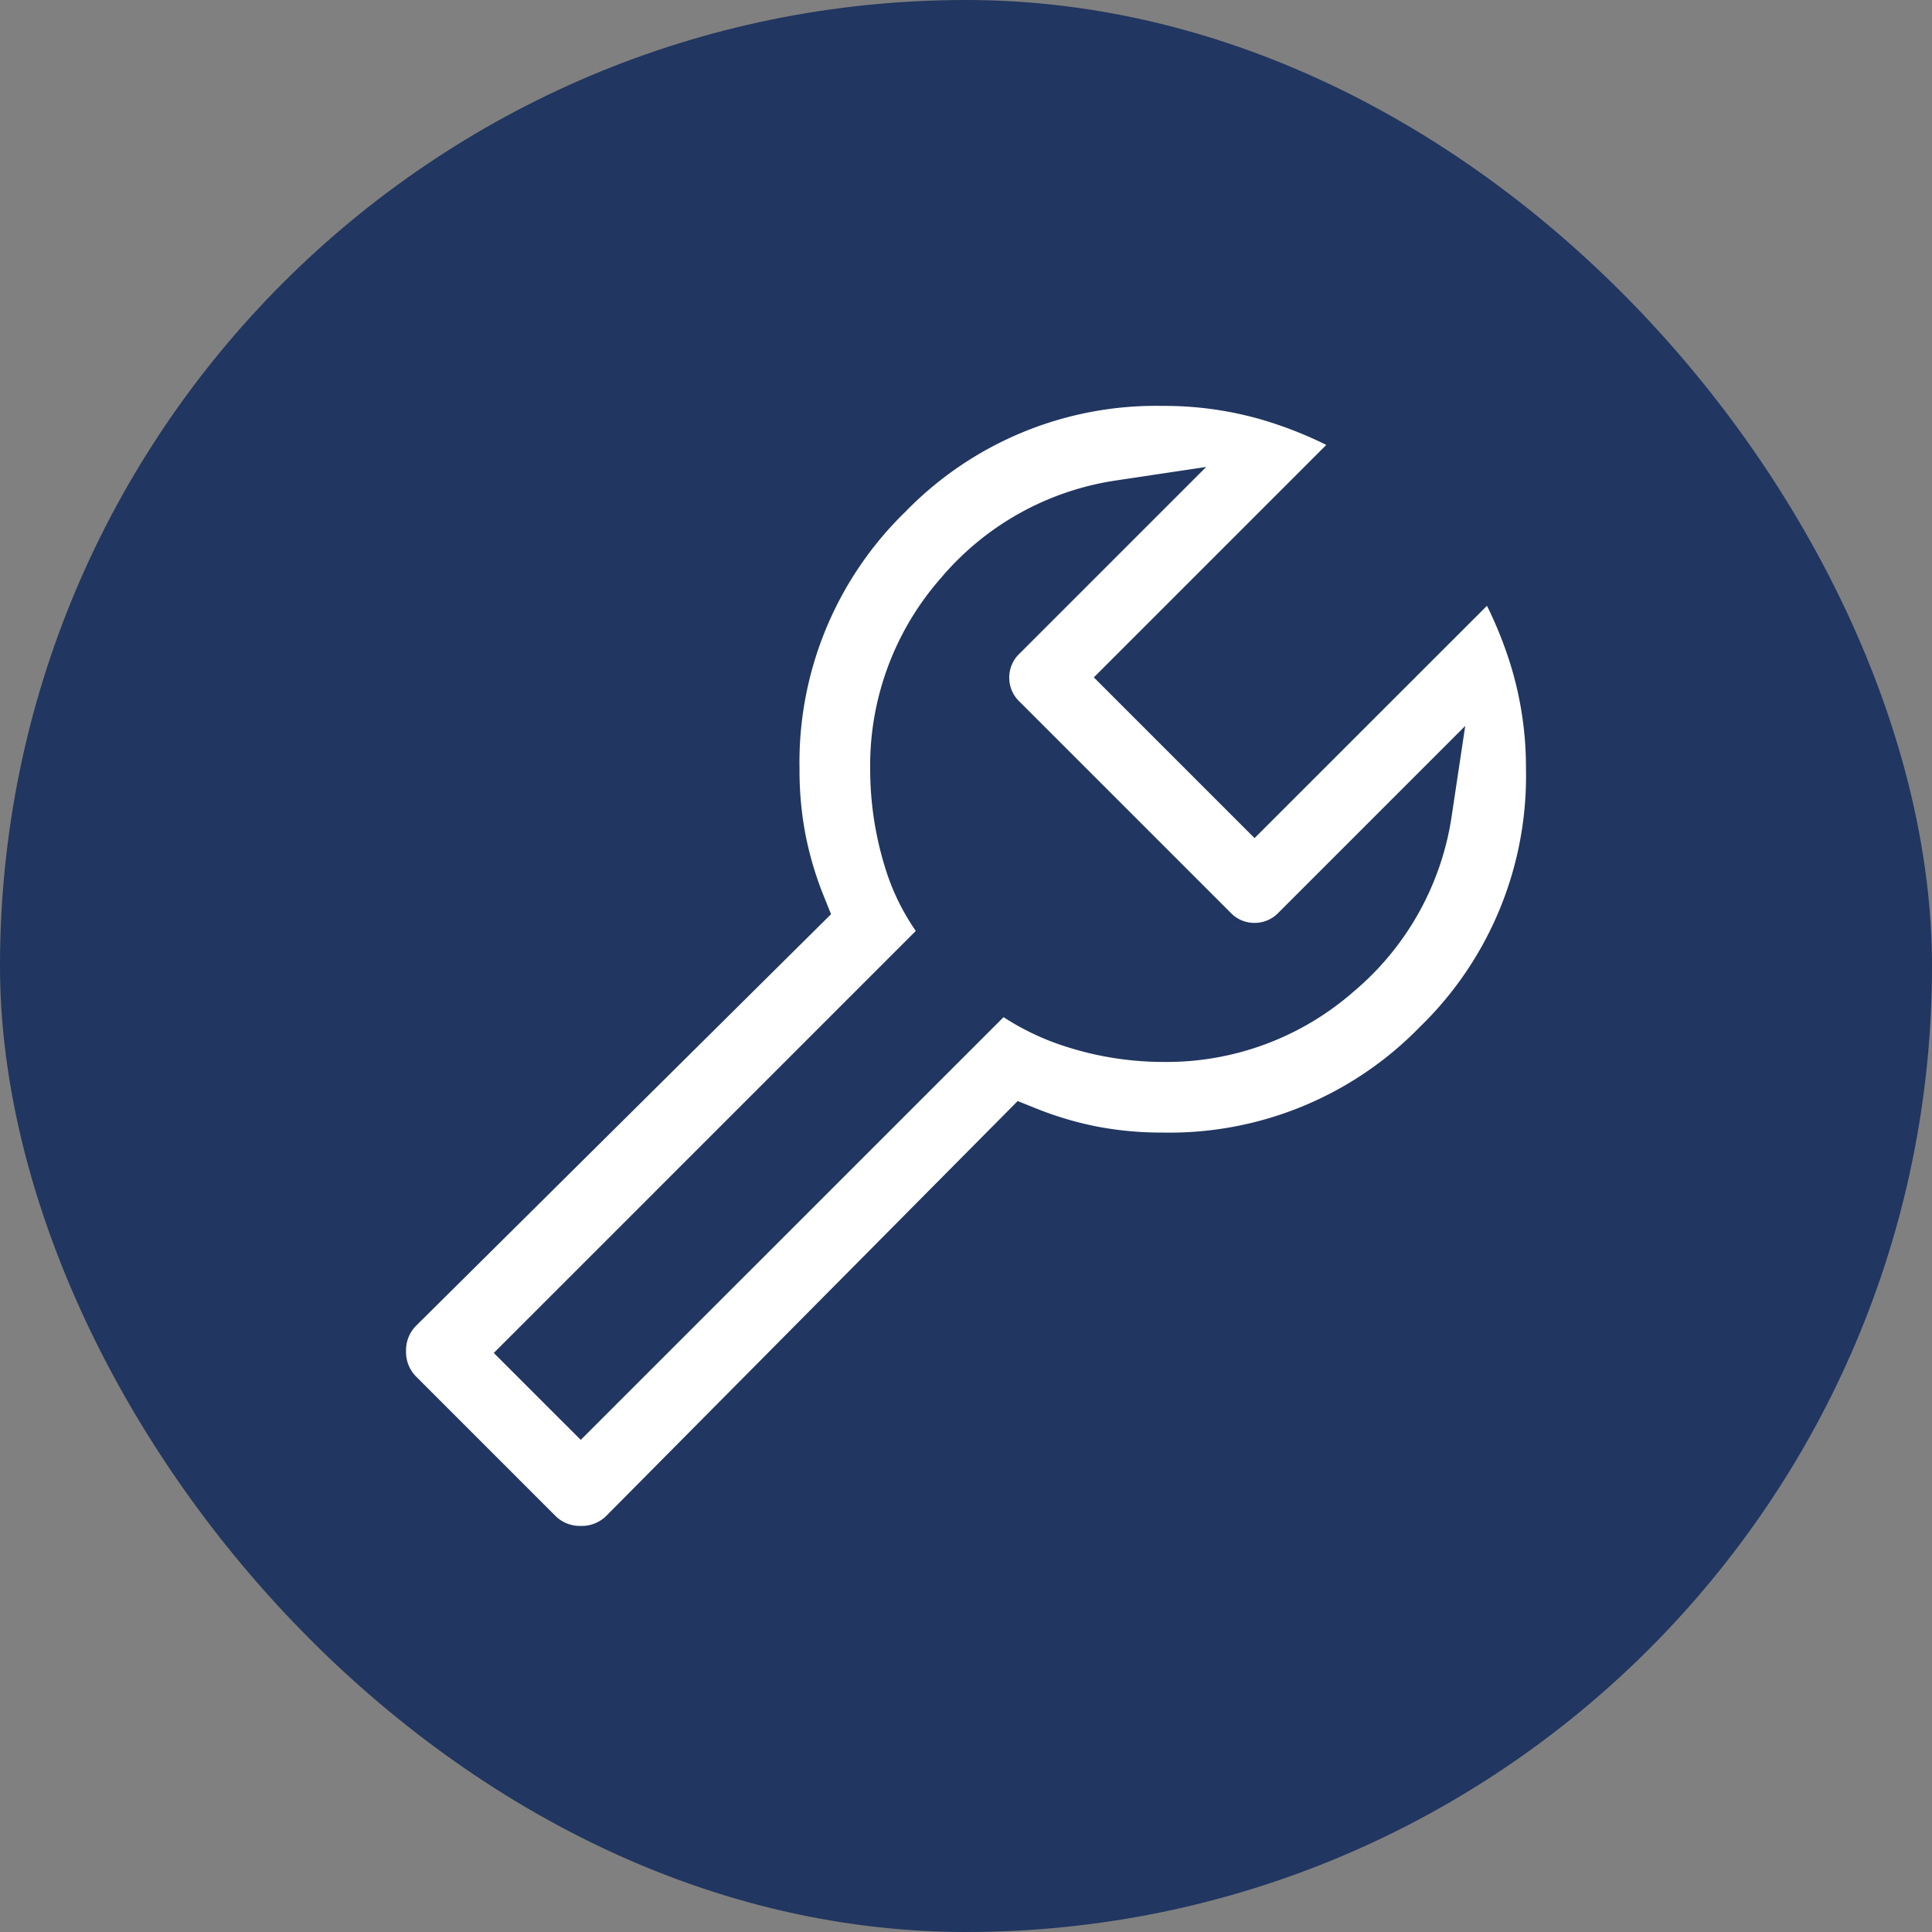<svg xmlns="http://www.w3.org/2000/svg" width="64" height="64" viewBox="0 0 64 64">
  <rect x="0" y="0" width="64" height="64" fill="#808080" stroke="none"/>
  <g id="グループ_45048" data-name="グループ 45048" transform="translate(-128 -4428)">
    <rect id="長方形_39344" data-name="長方形 39344" width="64" height="64" rx="32" transform="translate(128 4428)" fill="#213660"/>
    <path id="build_FILL0_wght400_GRAD0_opsz24" d="M128.364-801.549,141.506-814.8a12.222,12.222,0,0,0,2.2.652,12.318,12.318,0,0,0,2.362.217,12.57,12.57,0,0,0,9.233-3.8,12.57,12.57,0,0,0,3.8-9.233,12.58,12.58,0,0,0-.543-3.72,14.259,14.259,0,0,0-1.521-3.34L149.11-826.1l-3.91-3.91,7.929-7.929a14.254,14.254,0,0,0-3.34-1.521,12.58,12.58,0,0,0-3.72-.543,12.57,12.57,0,0,0-9.233,3.8,12.57,12.57,0,0,0-3.8,9.233,12.325,12.325,0,0,0,.217,2.362,12.213,12.213,0,0,0,.652,2.2l-13.251,13.143a2.146,2.146,0,0,0-.652,1.575,2.146,2.146,0,0,0,.652,1.575l4.562,4.562a2.146,2.146,0,0,0,1.575.652A2.146,2.146,0,0,0,128.364-801.549Zm-1.575-4.616-1.466-1.466,13.9-13.9a6.557,6.557,0,0,1-1.412-2.526,10,10,0,0,1-.434-2.905,8.4,8.4,0,0,1,2.091-5.675,8.4,8.4,0,0,1,5.187-2.905l-4.019,4.019a2.084,2.084,0,0,0-.652,1.521,2.084,2.084,0,0,0,.652,1.521l6.952,6.952a2.085,2.085,0,0,0,1.521.652,2.085,2.085,0,0,0,1.521-.652l4.019-4.019a8.4,8.4,0,0,1-2.906,5.186,8.4,8.4,0,0,1-5.675,2.091,9.558,9.558,0,0,1-2.824-.435,7.547,7.547,0,0,1-2.553-1.358ZM139.986-820.883Z" transform="translate(20.449 5280.449)" fill="#fff" stroke="#213660" stroke-width="2"/>
  </g>
</svg>

